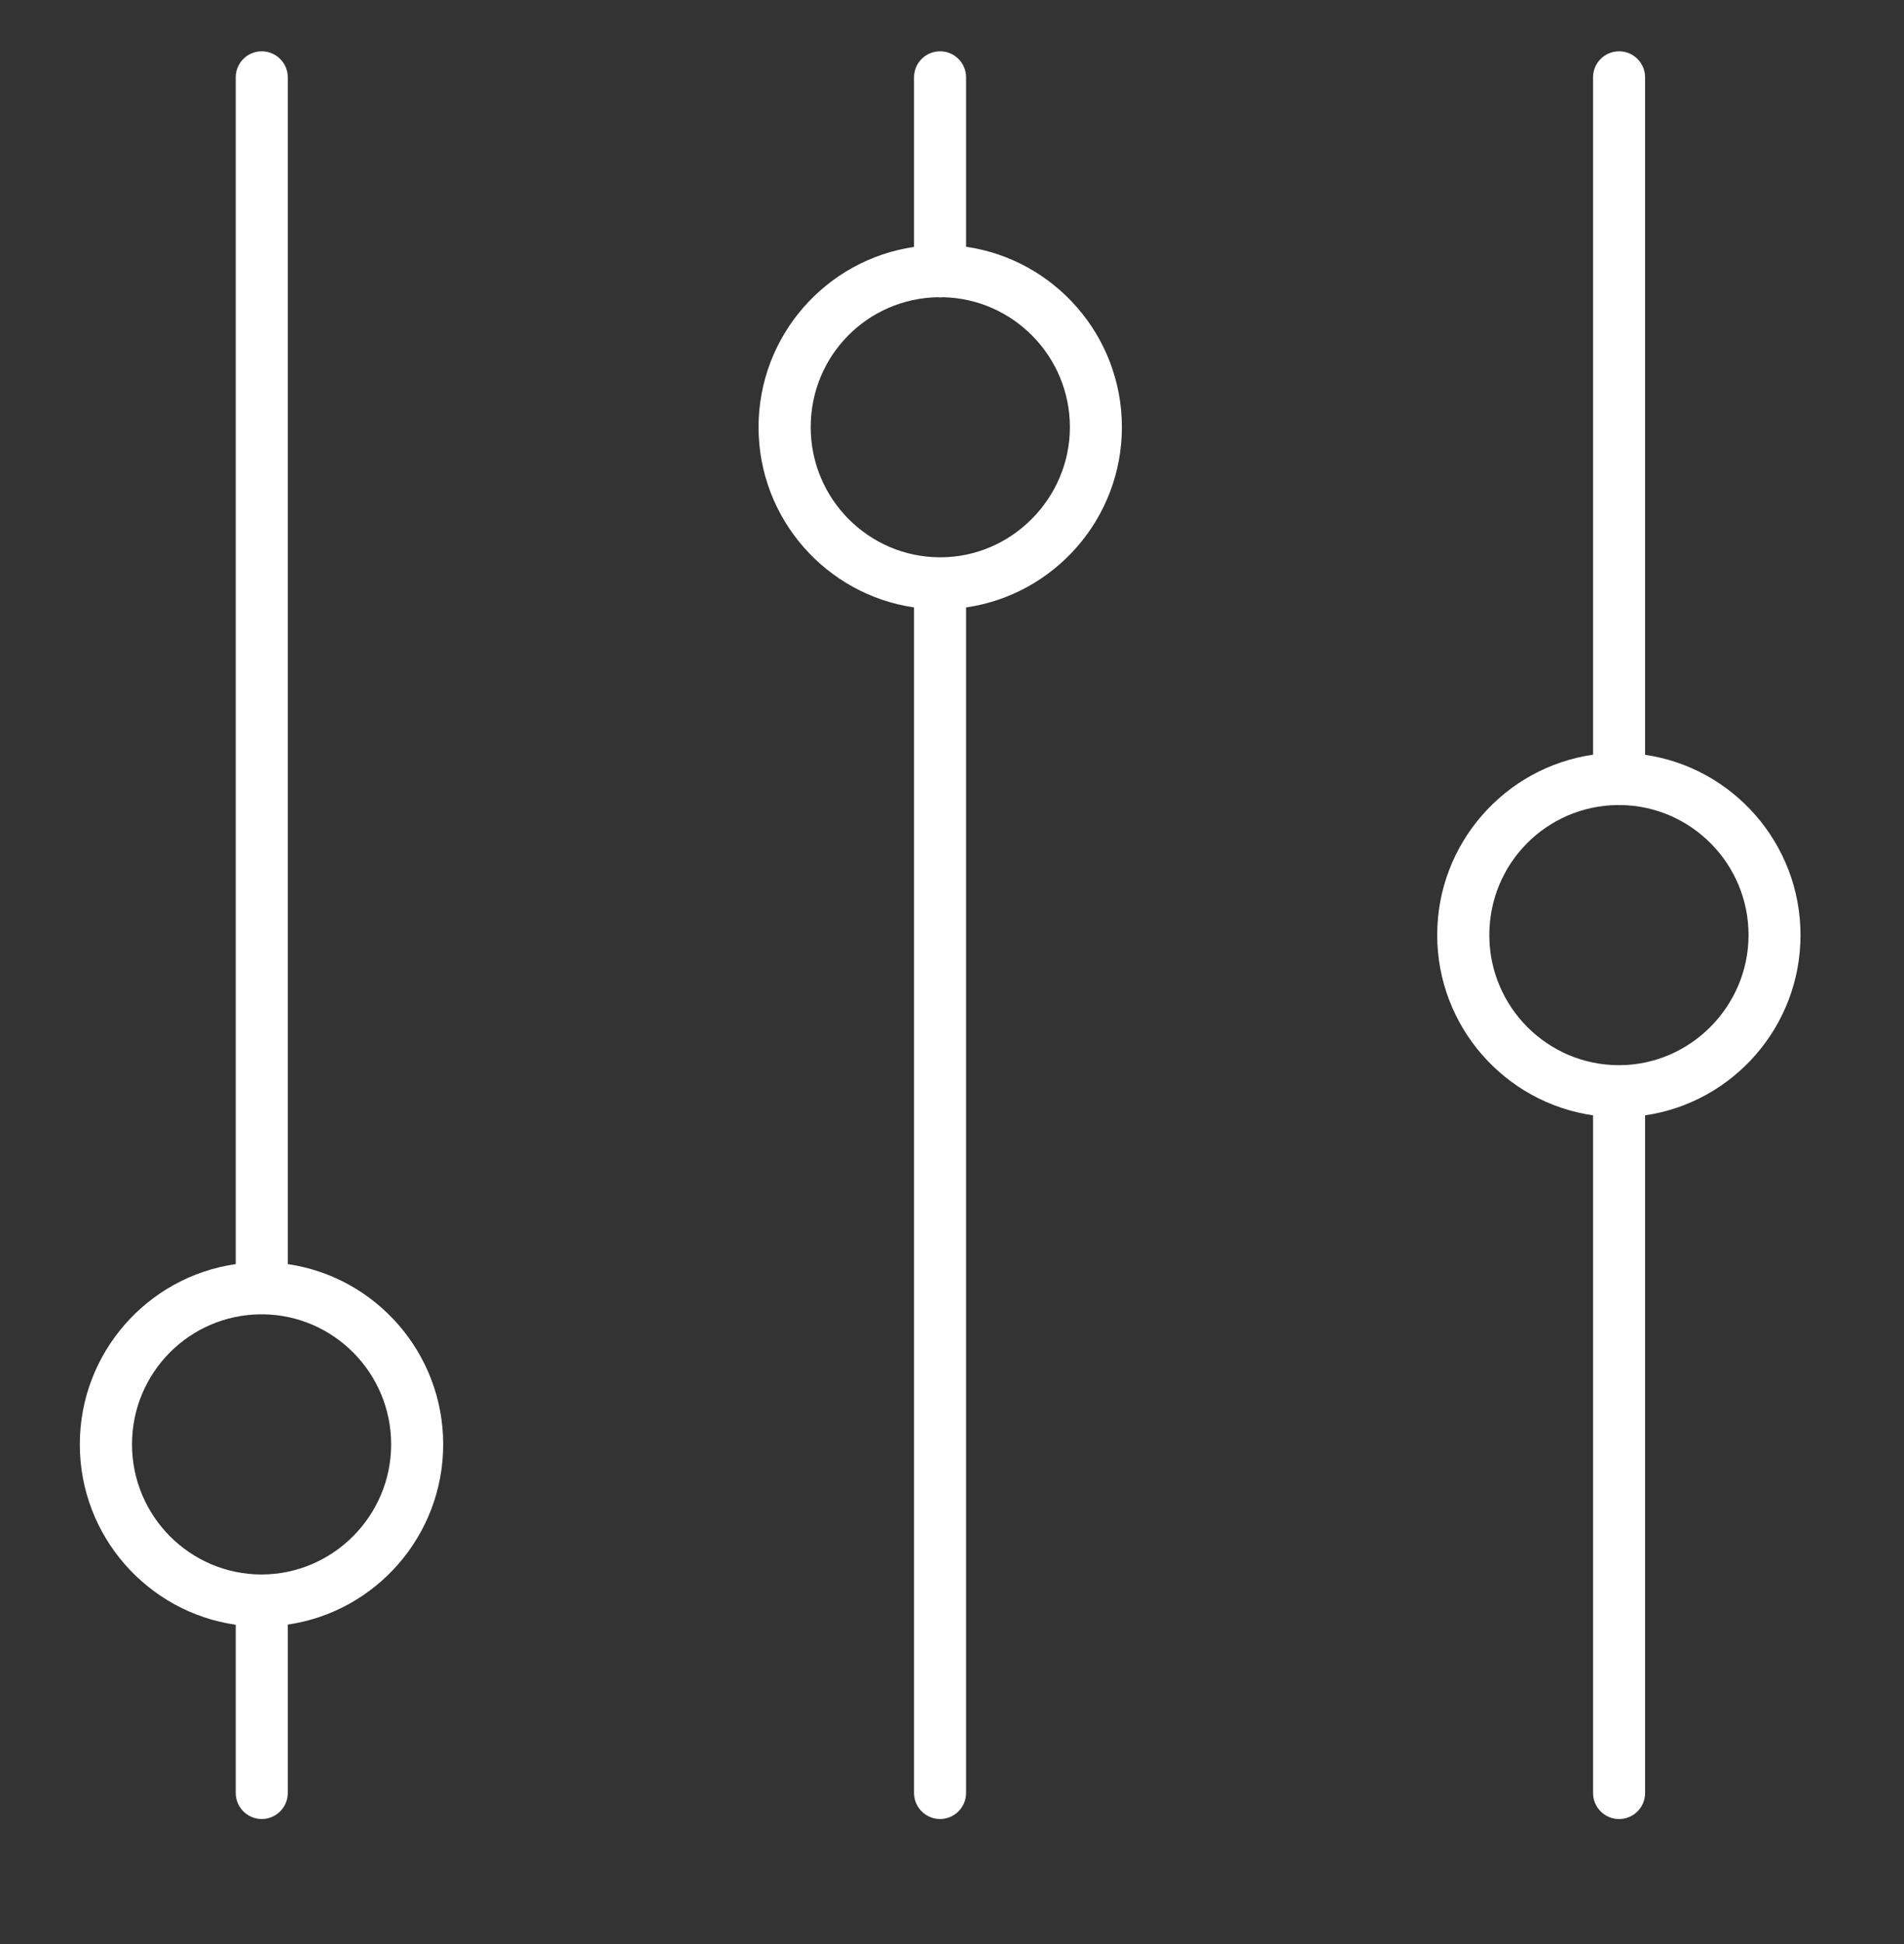 <svg width="48" height="49" viewBox="0 0 48 49" fill="none" xmlns="http://www.w3.org/2000/svg">
    <rect x="0" y="0" width="48" height="49" fill="#333333" stroke="none"/>
    <path fill-rule="evenodd" clip-rule="evenodd" d="M40.817 1.293C41.179 1.293 41.473 1.587 41.473 1.949V19.025C43.685 19.347 45.391 21.262 45.391 23.569C45.391 25.876 43.687 27.789 41.473 28.112V45.194C41.473 45.555 41.179 45.849 40.817 45.849C40.456 45.849 40.161 45.555 40.161 45.194V28.112C37.943 27.793 36.232 25.877 36.232 23.566C36.232 21.256 37.944 19.341 40.161 19.022V1.949C40.161 1.587 40.455 1.293 40.817 1.293ZM40.774 20.291C38.99 20.313 37.546 21.76 37.546 23.569C37.546 25.377 39.012 26.848 40.813 26.848C42.615 26.848 44.08 25.362 44.081 23.569C44.081 21.775 42.639 20.317 40.86 20.291C40.845 20.291 40.832 20.294 40.817 20.294C40.8 20.294 40.785 20.288 40.77 20.288L40.774 20.291Z" fill="white"/>
    <path fill-rule="evenodd" clip-rule="evenodd" d="M6.599 1.293C6.961 1.293 7.255 1.588 7.255 1.949V31.862C9.467 32.184 11.173 34.098 11.173 36.406C11.172 38.712 9.467 40.626 7.255 40.948V45.191C7.255 45.553 6.961 45.848 6.599 45.848C6.237 45.848 5.943 45.553 5.943 45.191V40.952C3.724 40.634 2.012 38.718 2.012 36.407C2.012 34.096 3.724 32.178 5.943 31.862V1.949C5.943 1.587 6.237 1.293 6.599 1.293ZM6.599 33.13C6.588 33.13 6.577 33.128 6.566 33.127C4.777 33.144 3.328 34.598 3.328 36.406C3.328 38.214 4.794 39.685 6.595 39.685H6.601C8.398 39.679 9.861 38.203 9.861 36.406C9.861 34.608 8.413 33.146 6.629 33.127C6.618 33.129 6.609 33.13 6.599 33.13Z" fill="white"/>
    <path fill-rule="evenodd" clip-rule="evenodd" d="M23.699 1.293C24.061 1.293 24.355 1.587 24.355 1.949V6.22C26.573 6.539 28.283 8.455 28.283 10.766C28.283 13.076 26.573 14.992 24.355 15.31V45.191C24.355 45.553 24.061 45.848 23.699 45.848C23.337 45.848 23.043 45.553 23.043 45.191V15.31C20.829 14.988 19.123 13.074 19.123 10.767C19.123 8.46 20.829 6.547 23.043 6.224V1.949C23.043 1.587 23.337 1.293 23.699 1.293ZM23.699 7.497C23.679 7.497 23.661 7.492 23.642 7.491C21.87 7.525 20.438 8.959 20.438 10.767C20.438 12.576 21.903 14.047 23.705 14.047C25.506 14.047 26.972 12.555 26.972 10.767C26.972 8.979 25.535 7.521 23.759 7.491C23.739 7.493 23.72 7.497 23.699 7.497Z" fill="white"/>
</svg>
